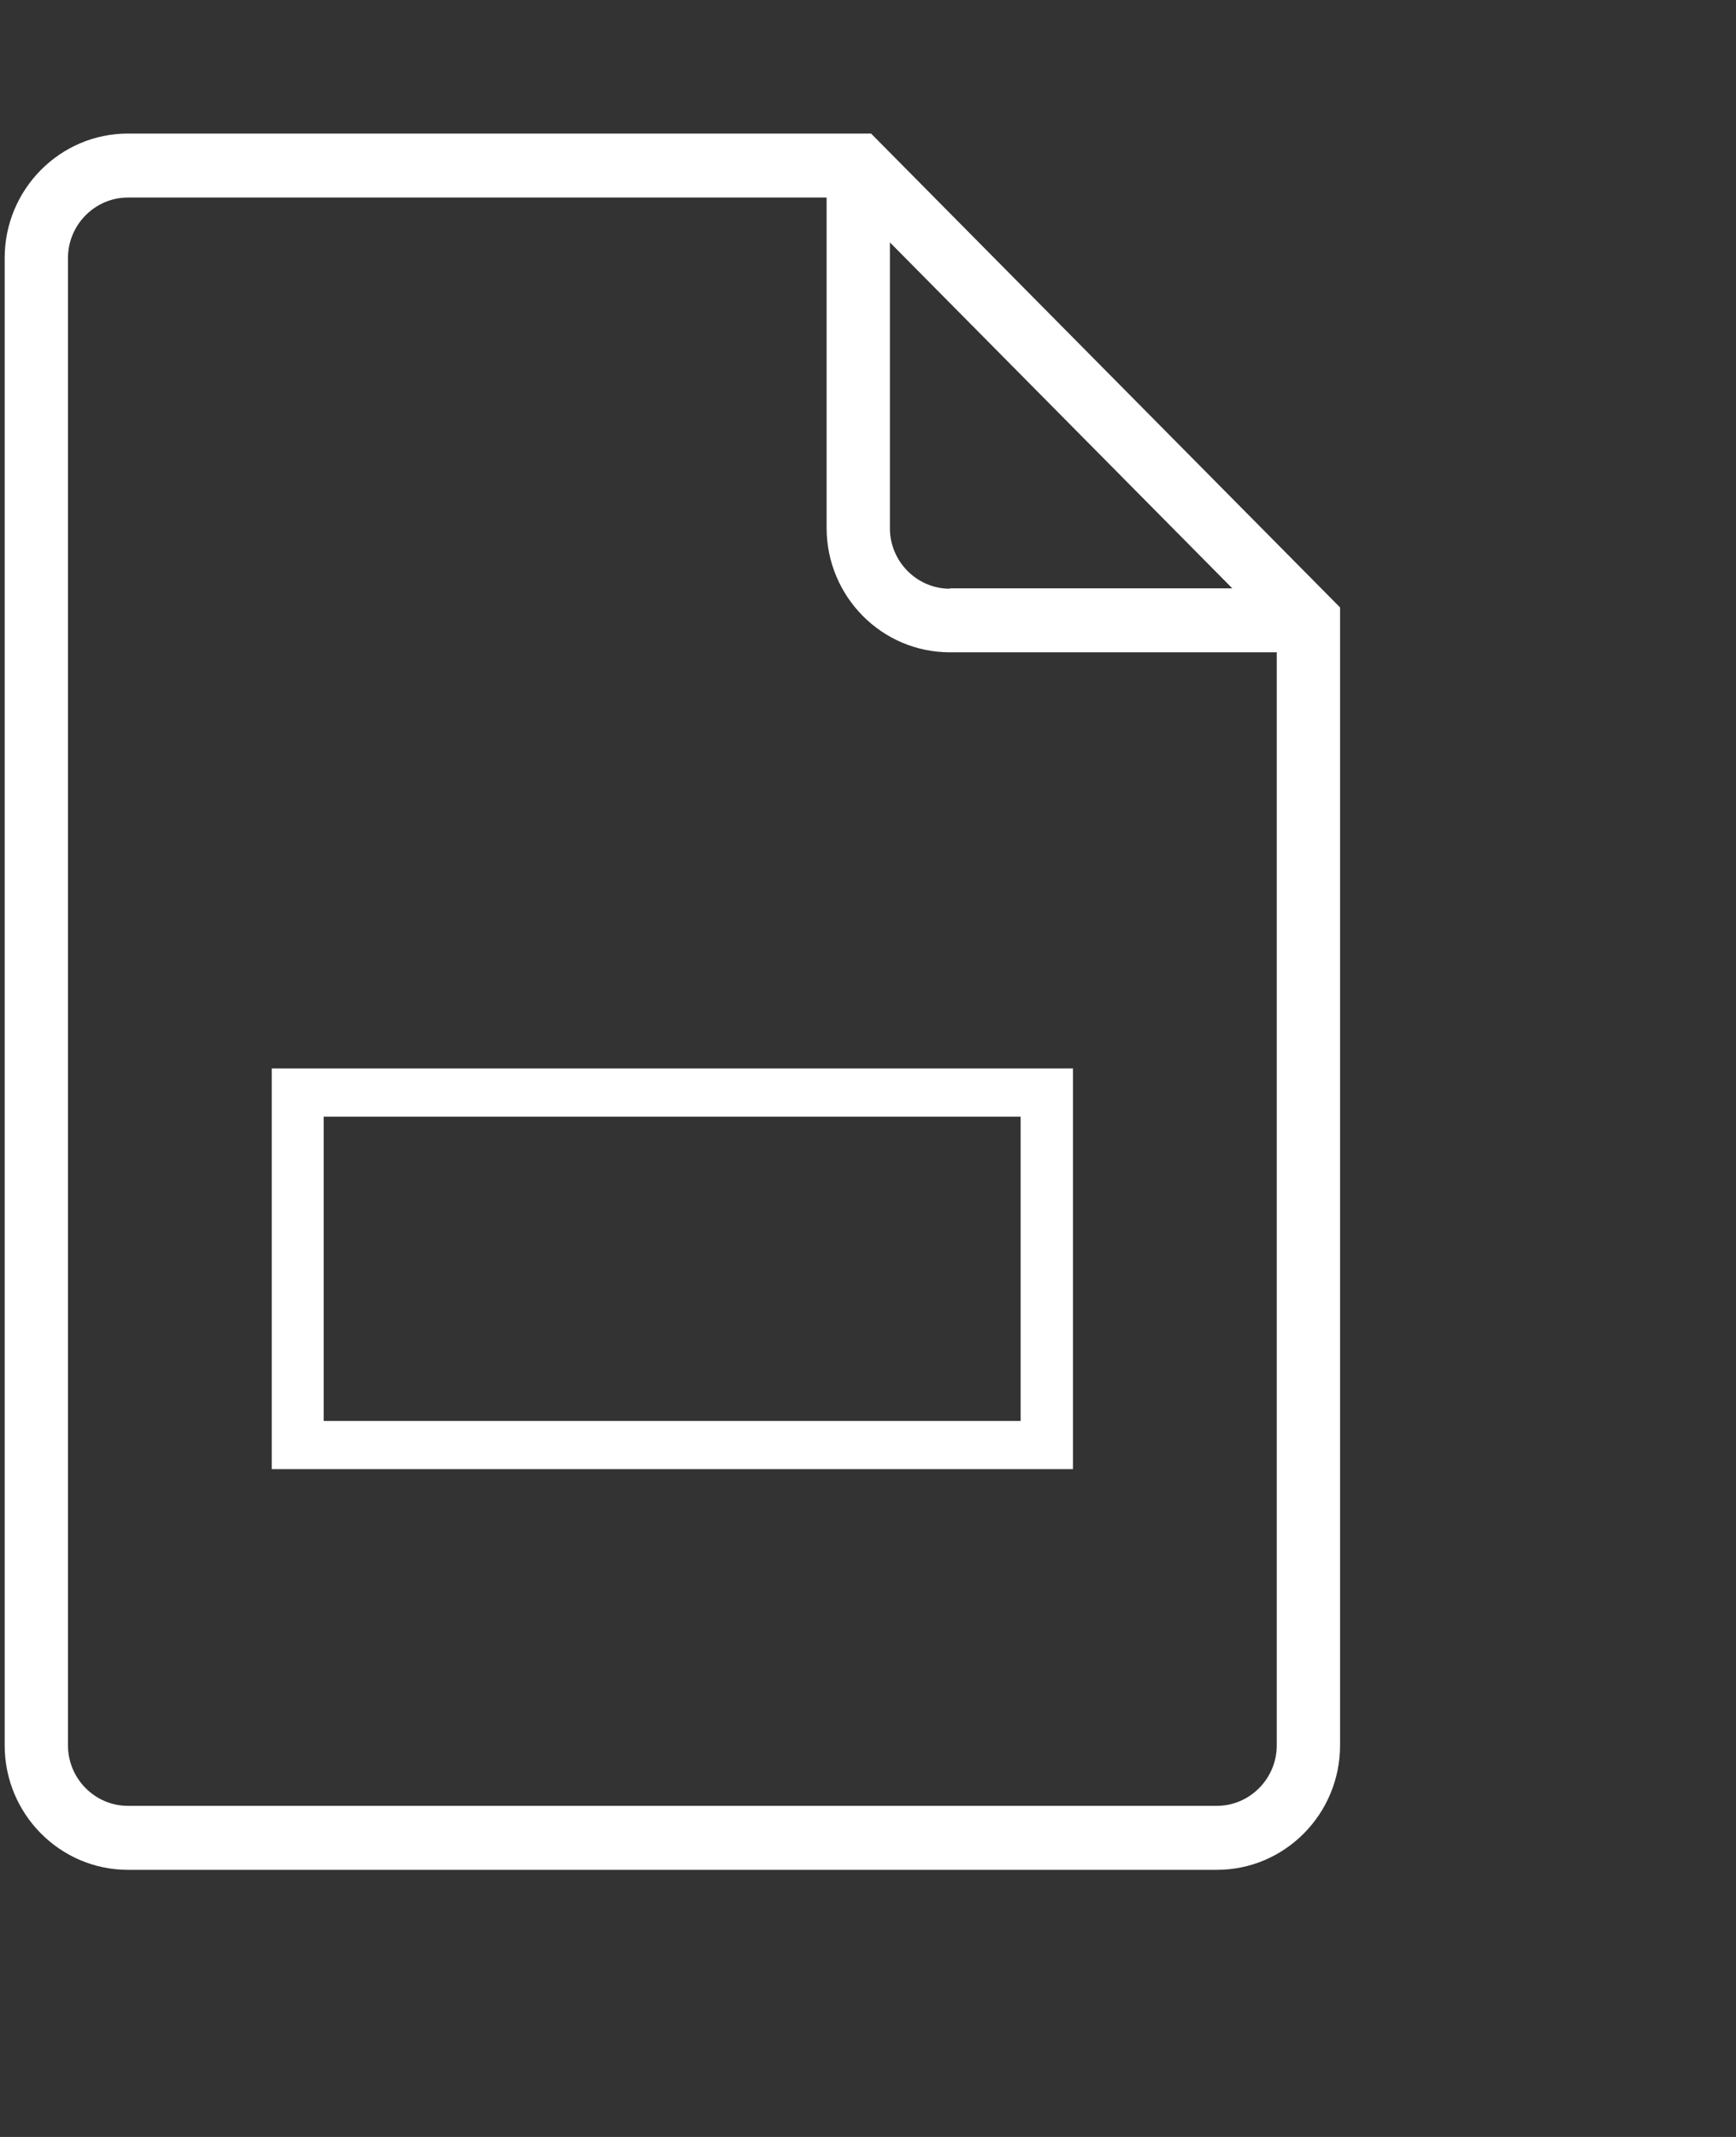 <svg width="13" height="16" viewBox="0 0 13 16" fill="none" xmlns="http://www.w3.org/2000/svg">
<rect x="0" y="0" width="13" height="16" fill="#333333" stroke="none"/>
<g clip-path="url(#clip0_5257_607)">
<path d="M6.523 1H0.958C0.449 1 0.035 1.418 0.035 1.932V13.068C0.035 13.582 0.449 14 0.958 14H9.112C9.622 14 10.035 13.582 10.035 13.068V4.548L6.523 1ZM0.509 1.932C0.509 1.683 0.711 1.479 0.958 1.479H6.19V3.952C6.19 4.466 6.603 4.884 7.113 4.884H9.561V13.068C9.561 13.317 9.359 13.521 9.112 13.521H0.958C0.711 13.521 0.509 13.317 0.509 13.068V1.932ZM7.113 4.408C6.866 4.408 6.664 4.204 6.664 3.955V1.815L9.228 4.405H7.113V4.408Z" fill="white"/>
<path d="M2.035 8V11H8.035V8H2.035ZM7.643 10.639H2.424V8.361H7.643V10.639Z" fill="white"/>
</g>
<defs>
<clipPath id="clip0_5257_607">
<rect width="12" height="16" fill="white" transform="translate(0.035)"/>
</clipPath>
</defs>
</svg>
